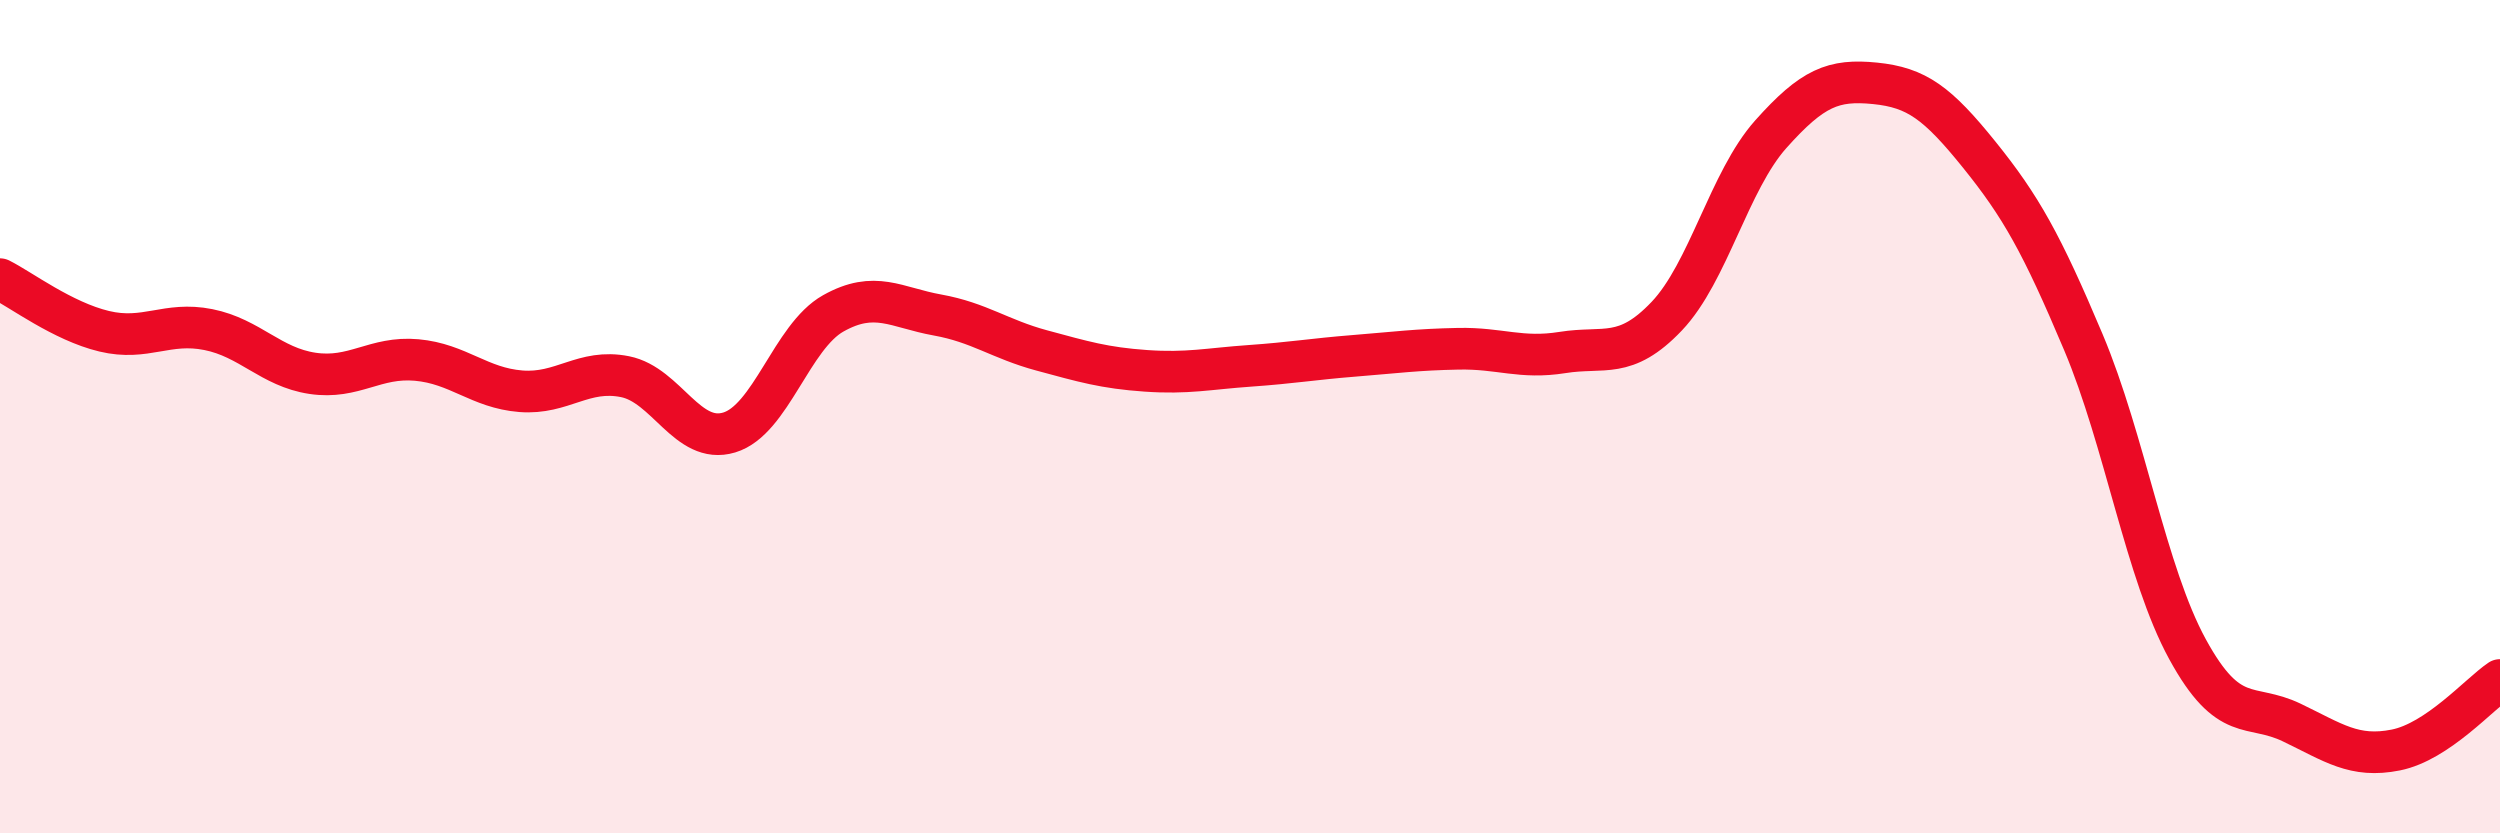 
    <svg width="60" height="20" viewBox="0 0 60 20" xmlns="http://www.w3.org/2000/svg">
      <path
        d="M 0,6.7 C 0.5,6.95 1.5,7.71 2.5,7.95 C 3.5,8.19 4,7.71 5,7.91 C 6,8.11 6.5,8.81 7.5,8.96 C 8.5,9.11 9,8.55 10,8.64 C 11,8.73 11.5,9.31 12.5,9.39 C 13.5,9.47 14,8.84 15,9.04 C 16,9.24 16.5,10.68 17.5,10.38 C 18.5,10.08 19,8.08 20,7.52 C 21,6.96 21.5,7.38 22.5,7.56 C 23.5,7.74 24,8.14 25,8.41 C 26,8.68 26.5,8.83 27.5,8.9 C 28.5,8.97 29,8.85 30,8.78 C 31,8.71 31.5,8.62 32.5,8.54 C 33.5,8.46 34,8.39 35,8.37 C 36,8.35 36.5,8.62 37.5,8.46 C 38.5,8.3 39,8.64 40,7.59 C 41,6.54 41.5,4.34 42.5,3.22 C 43.5,2.1 44,1.9 45,2 C 46,2.1 46.5,2.47 47.5,3.71 C 48.5,4.95 49,5.84 50,8.21 C 51,10.58 51.5,13.75 52.5,15.58 C 53.5,17.41 54,16.86 55,17.34 C 56,17.82 56.5,18.2 57.5,18 C 58.5,17.8 59.5,16.66 60,16.32L60 20L0 20Z"
        fill="#EB0A25"
        opacity="0.1"
        stroke-linecap="round"
        stroke-linejoin="round"
      />
      <path
        d="M 0,6.7 C 0.5,6.95 1.5,7.71 2.5,7.95 C 3.5,8.19 4,7.71 5,7.91 C 6,8.11 6.5,8.81 7.5,8.96 C 8.5,9.11 9,8.55 10,8.64 C 11,8.73 11.5,9.31 12.5,9.39 C 13.5,9.47 14,8.84 15,9.04 C 16,9.24 16.5,10.68 17.5,10.38 C 18.5,10.08 19,8.08 20,7.52 C 21,6.96 21.5,7.38 22.5,7.56 C 23.5,7.74 24,8.14 25,8.41 C 26,8.68 26.5,8.83 27.5,8.9 C 28.5,8.97 29,8.85 30,8.78 C 31,8.71 31.5,8.62 32.5,8.54 C 33.5,8.46 34,8.39 35,8.37 C 36,8.35 36.5,8.62 37.5,8.46 C 38.5,8.3 39,8.64 40,7.59 C 41,6.54 41.5,4.34 42.5,3.22 C 43.5,2.1 44,1.9 45,2 C 46,2.1 46.5,2.47 47.5,3.71 C 48.5,4.95 49,5.84 50,8.21 C 51,10.58 51.5,13.75 52.5,15.58 C 53.5,17.41 54,16.86 55,17.34 C 56,17.82 56.5,18.2 57.5,18 C 58.5,17.8 59.5,16.66 60,16.32"
        stroke="#EB0A25"
        stroke-width="1"
        fill="none"
        stroke-linecap="round"
        stroke-linejoin="round"
      />
    </svg>
  